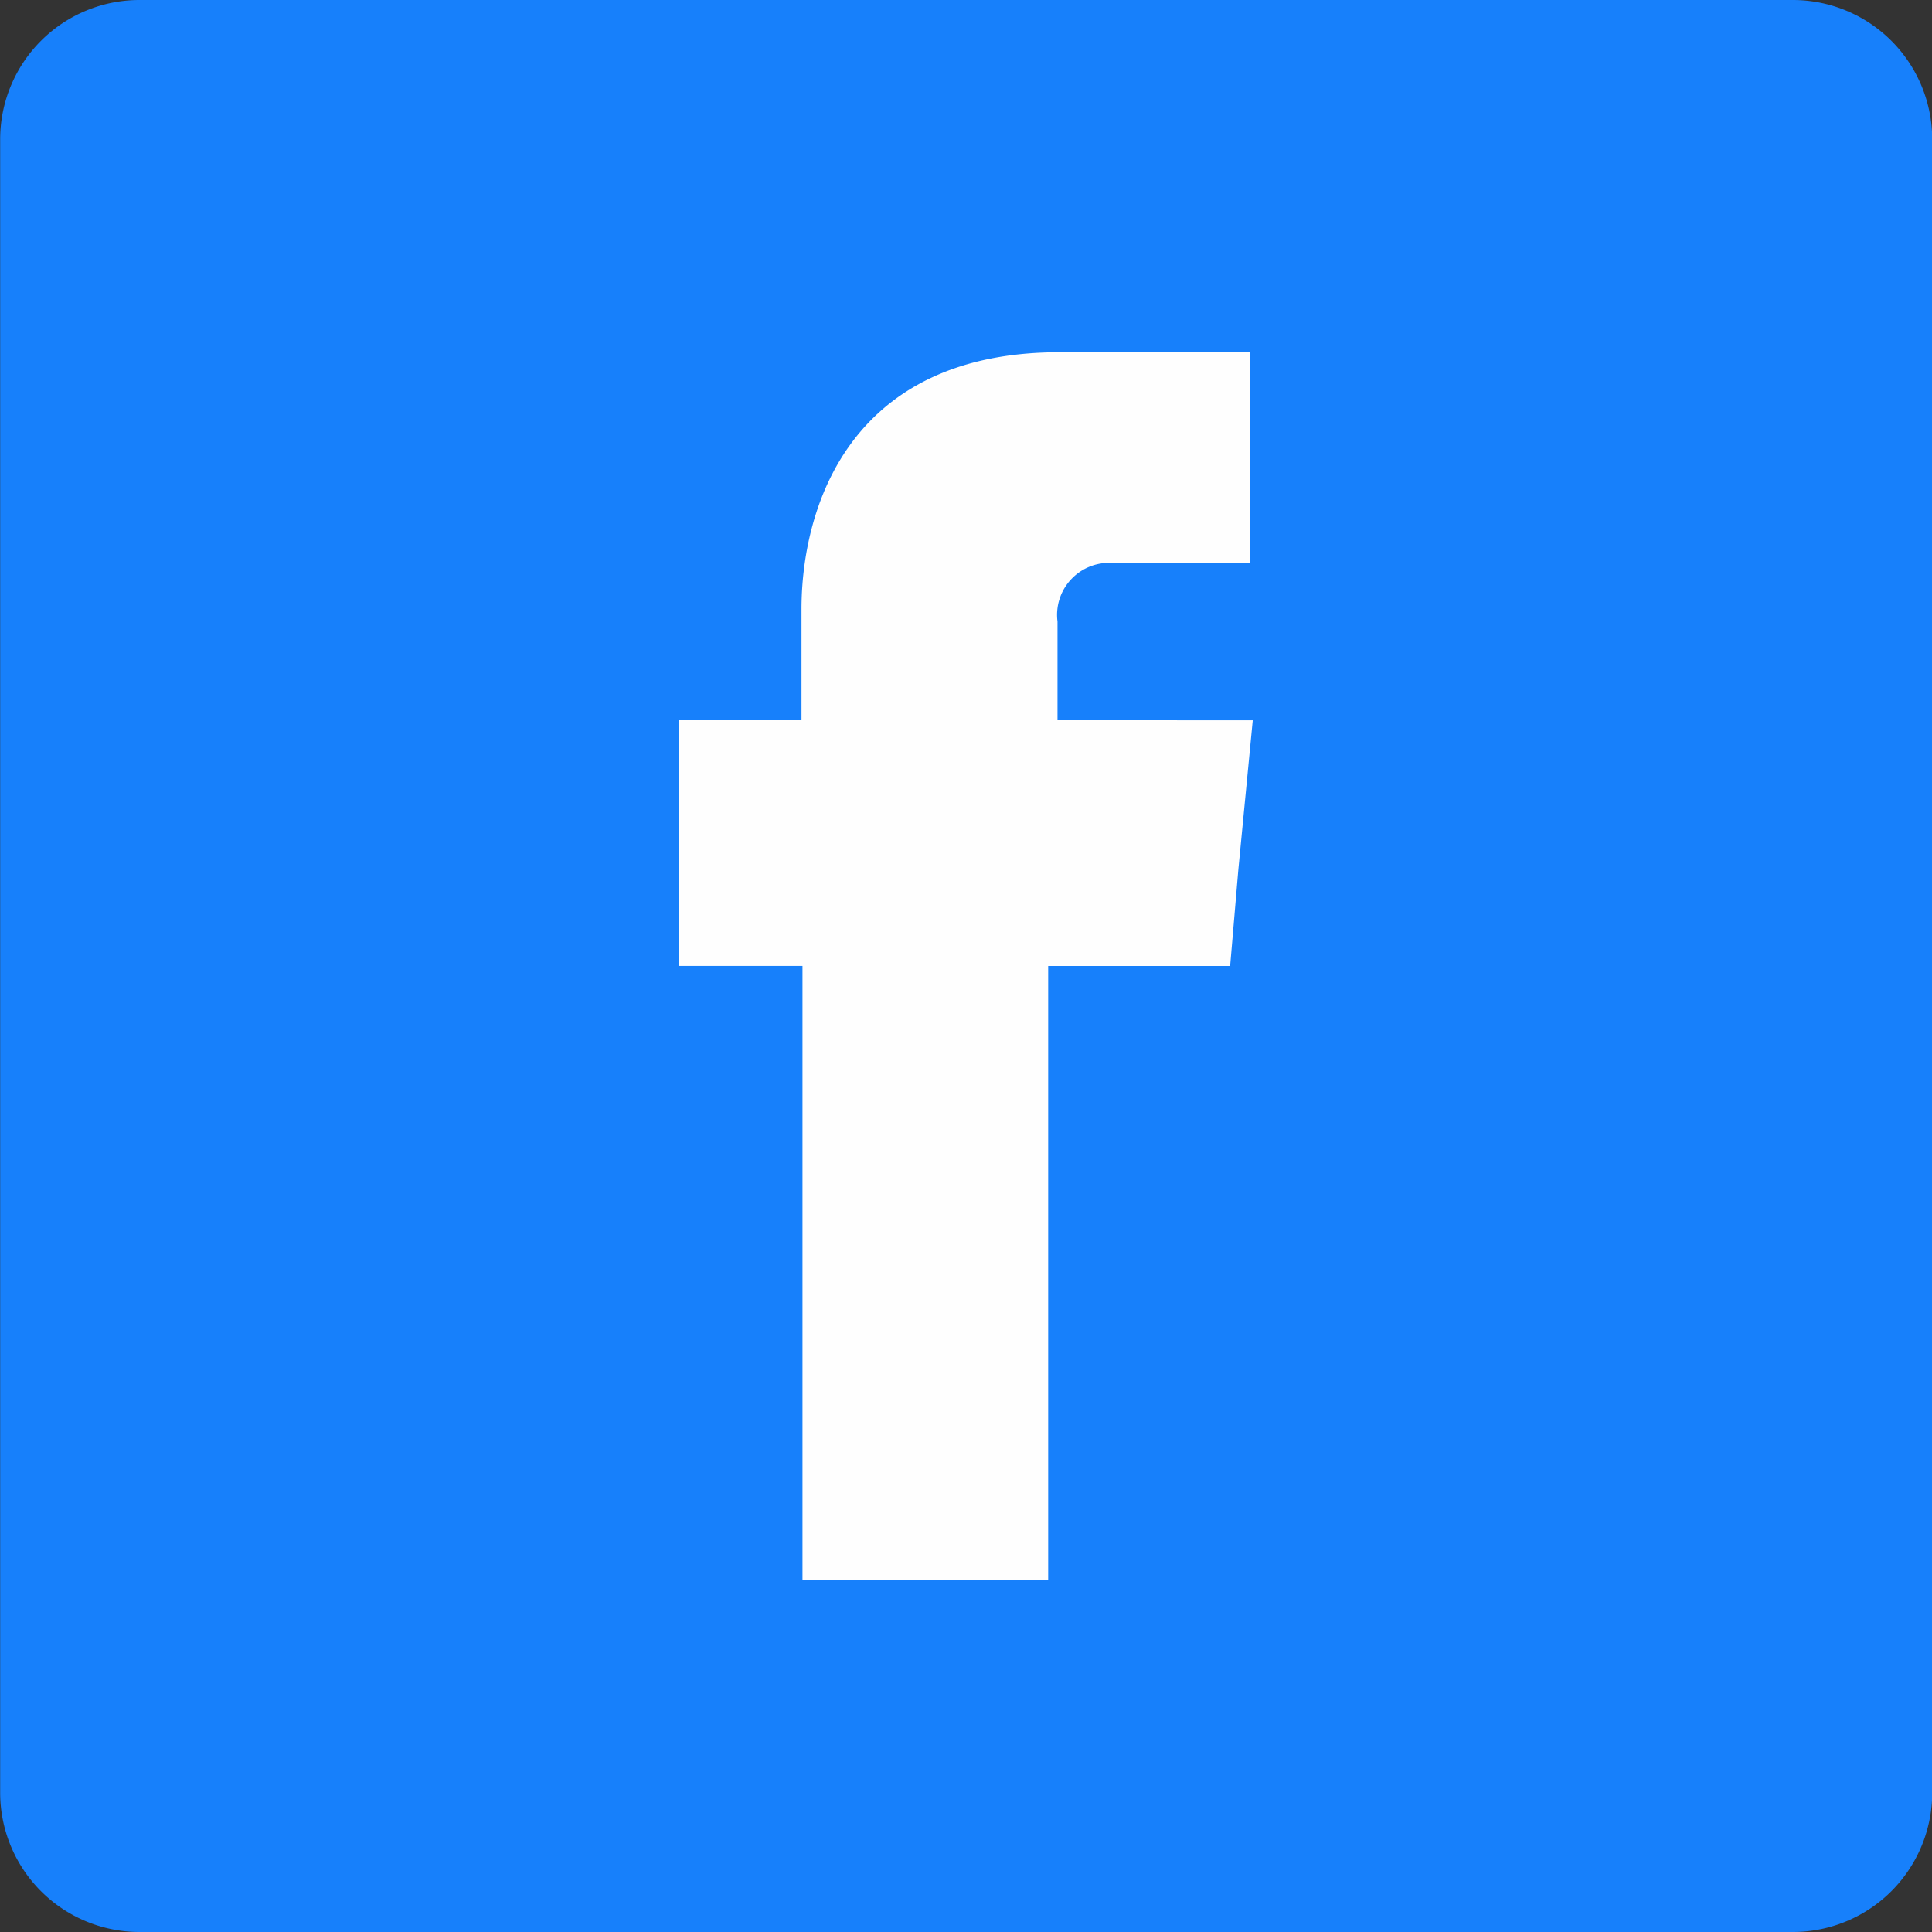 <svg xmlns="http://www.w3.org/2000/svg" width="47" height="47" viewBox="0 0 47 47"><rect x="0" y="0" width="47" height="47" fill="#333333" stroke="none"/><defs><style>.a{fill:#1780fb;}.b{fill:#fefefe;fill-rule:evenodd;}</style></defs><g transform="translate(-1200.585)"><path class="a" d="M1244.2,0h-40.221a3.39,3.39,0,0,0-3.39,3.39V43.61a3.39,3.39,0,0,0,3.39,3.39H1244.2a3.39,3.39,0,0,0,3.39-3.39V3.39A3.39,3.39,0,0,0,1244.2,0Z"/><path class="b" d="M1389.776,102.3V99.9a1.265,1.265,0,0,1,1.326-1.426h3.351V93.348h-4.627c-5.127,0-6.278,3.8-6.278,6.253v2.7h-2.976v5.977h3V123.21h5.977V108.279h4.427l.2-2.351.35-3.626Z" transform="translate(-163.465 -84.779)"/></g></svg>